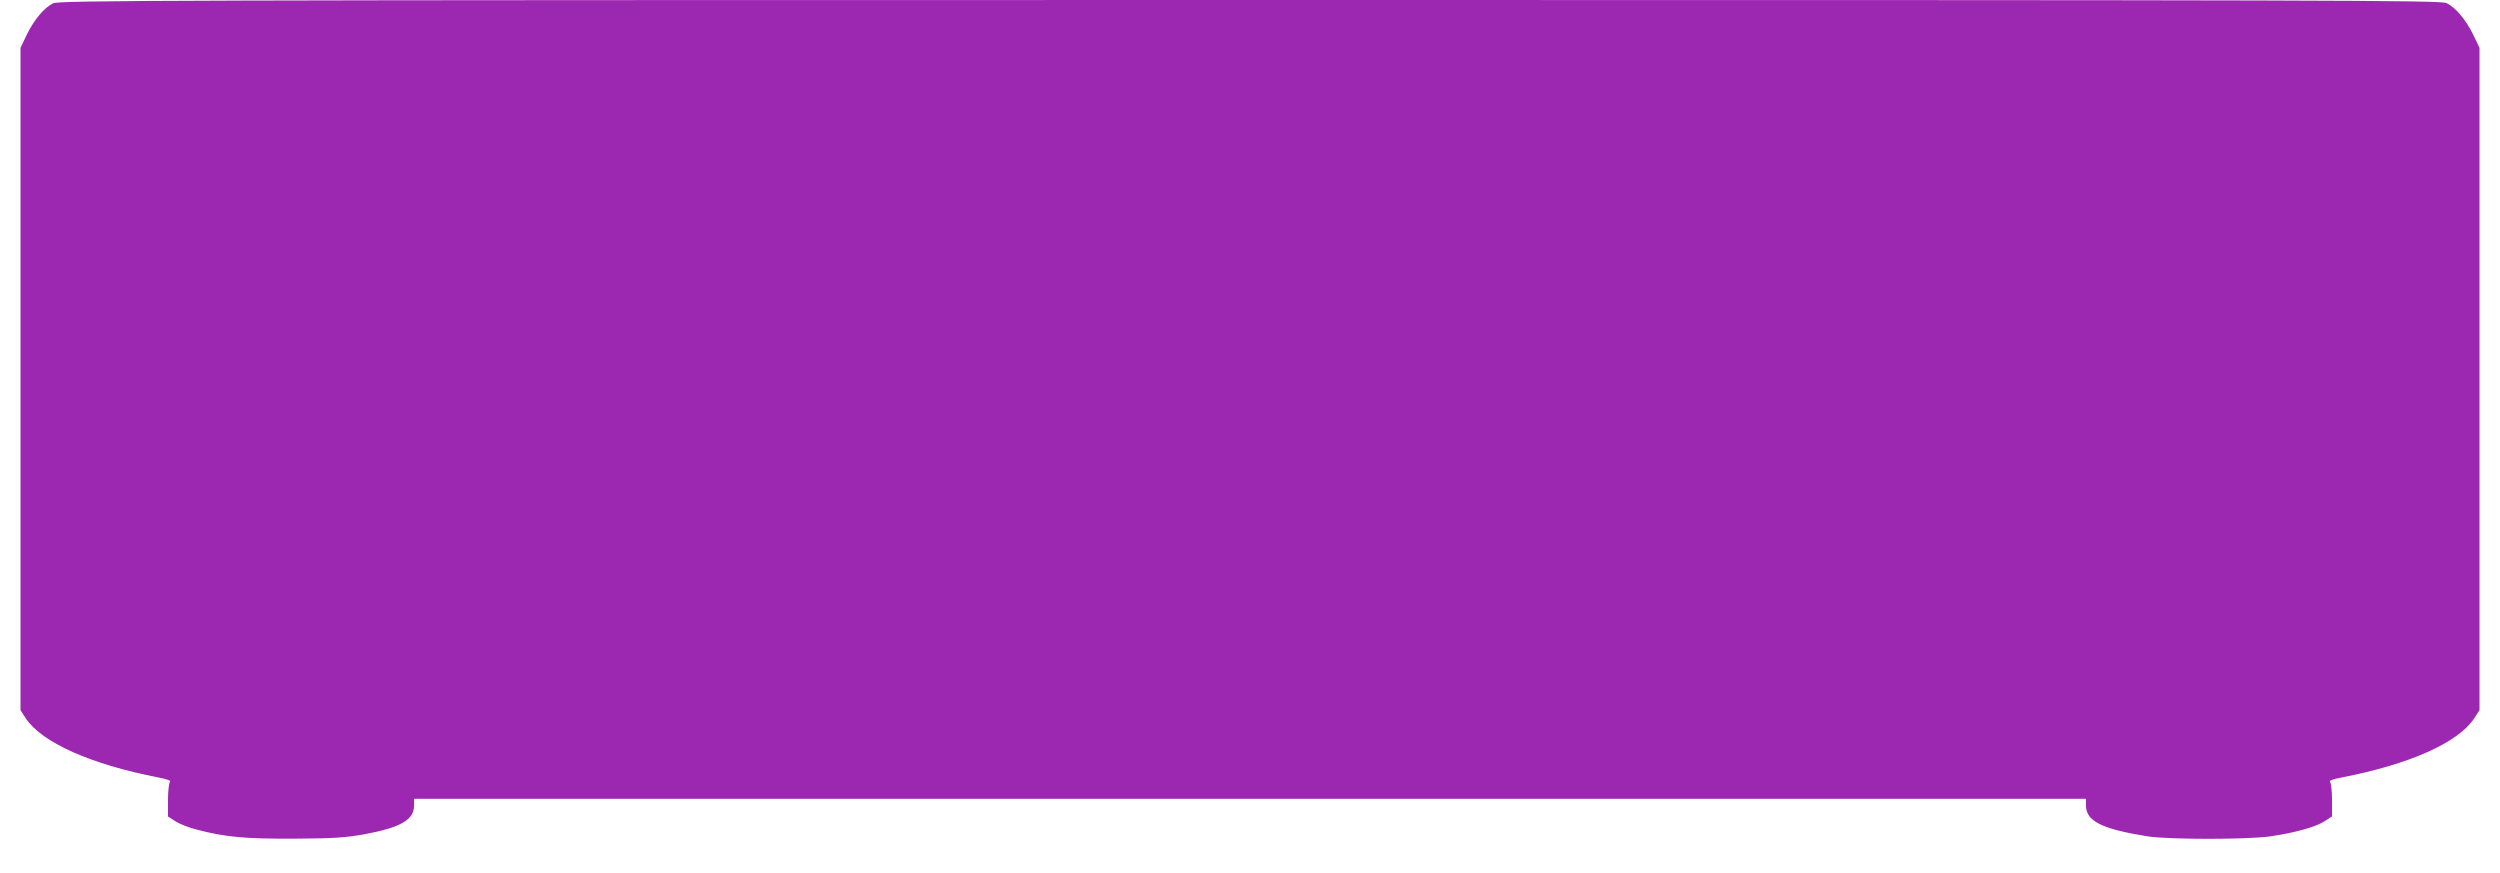 <?xml version="1.0" standalone="no"?>
<!DOCTYPE svg PUBLIC "-//W3C//DTD SVG 20010904//EN"
 "http://www.w3.org/TR/2001/REC-SVG-20010904/DTD/svg10.dtd">
<svg version="1.0" xmlns="http://www.w3.org/2000/svg"
 width="1280pt" height="447pt" viewBox="0 0 1280 447"
 preserveAspectRatio="xMidYMid meet">
<g transform="translate(0,447) scale(0.1,-0.1)"
fill="#9c27b0" stroke="none">
<path d="M272 4453 c-46 -22 -99 -86 -136 -163 l-31 -65 0 -1696 0 -1695 27
-42 c83 -124 334 -236 681 -303 45 -9 64 -16 57 -23 -5 -5 -10 -47 -10 -93 l0
-83 38 -25 c20 -13 72 -34 115 -44 143 -37 243 -46 492 -45 199 1 260 5 358
22 188 35 257 74 257 148 l0 34 4280 0 4280 0 0 -33 c0 -81 79 -121 315 -159
107 -17 512 -17 630 0 123 18 233 48 278 78 l37 24 0 83 c0 46 -5 88 -10 93
-7 7 12 14 57 23 348 67 598 178 681 303 l27 42 0 1695 0 1696 -31 65 c-38 78
-91 142 -138 164 -31 15 -516 16 -6128 16 -5606 0 -6096 -2 -6126 -17z"/>
</g>
</svg>
